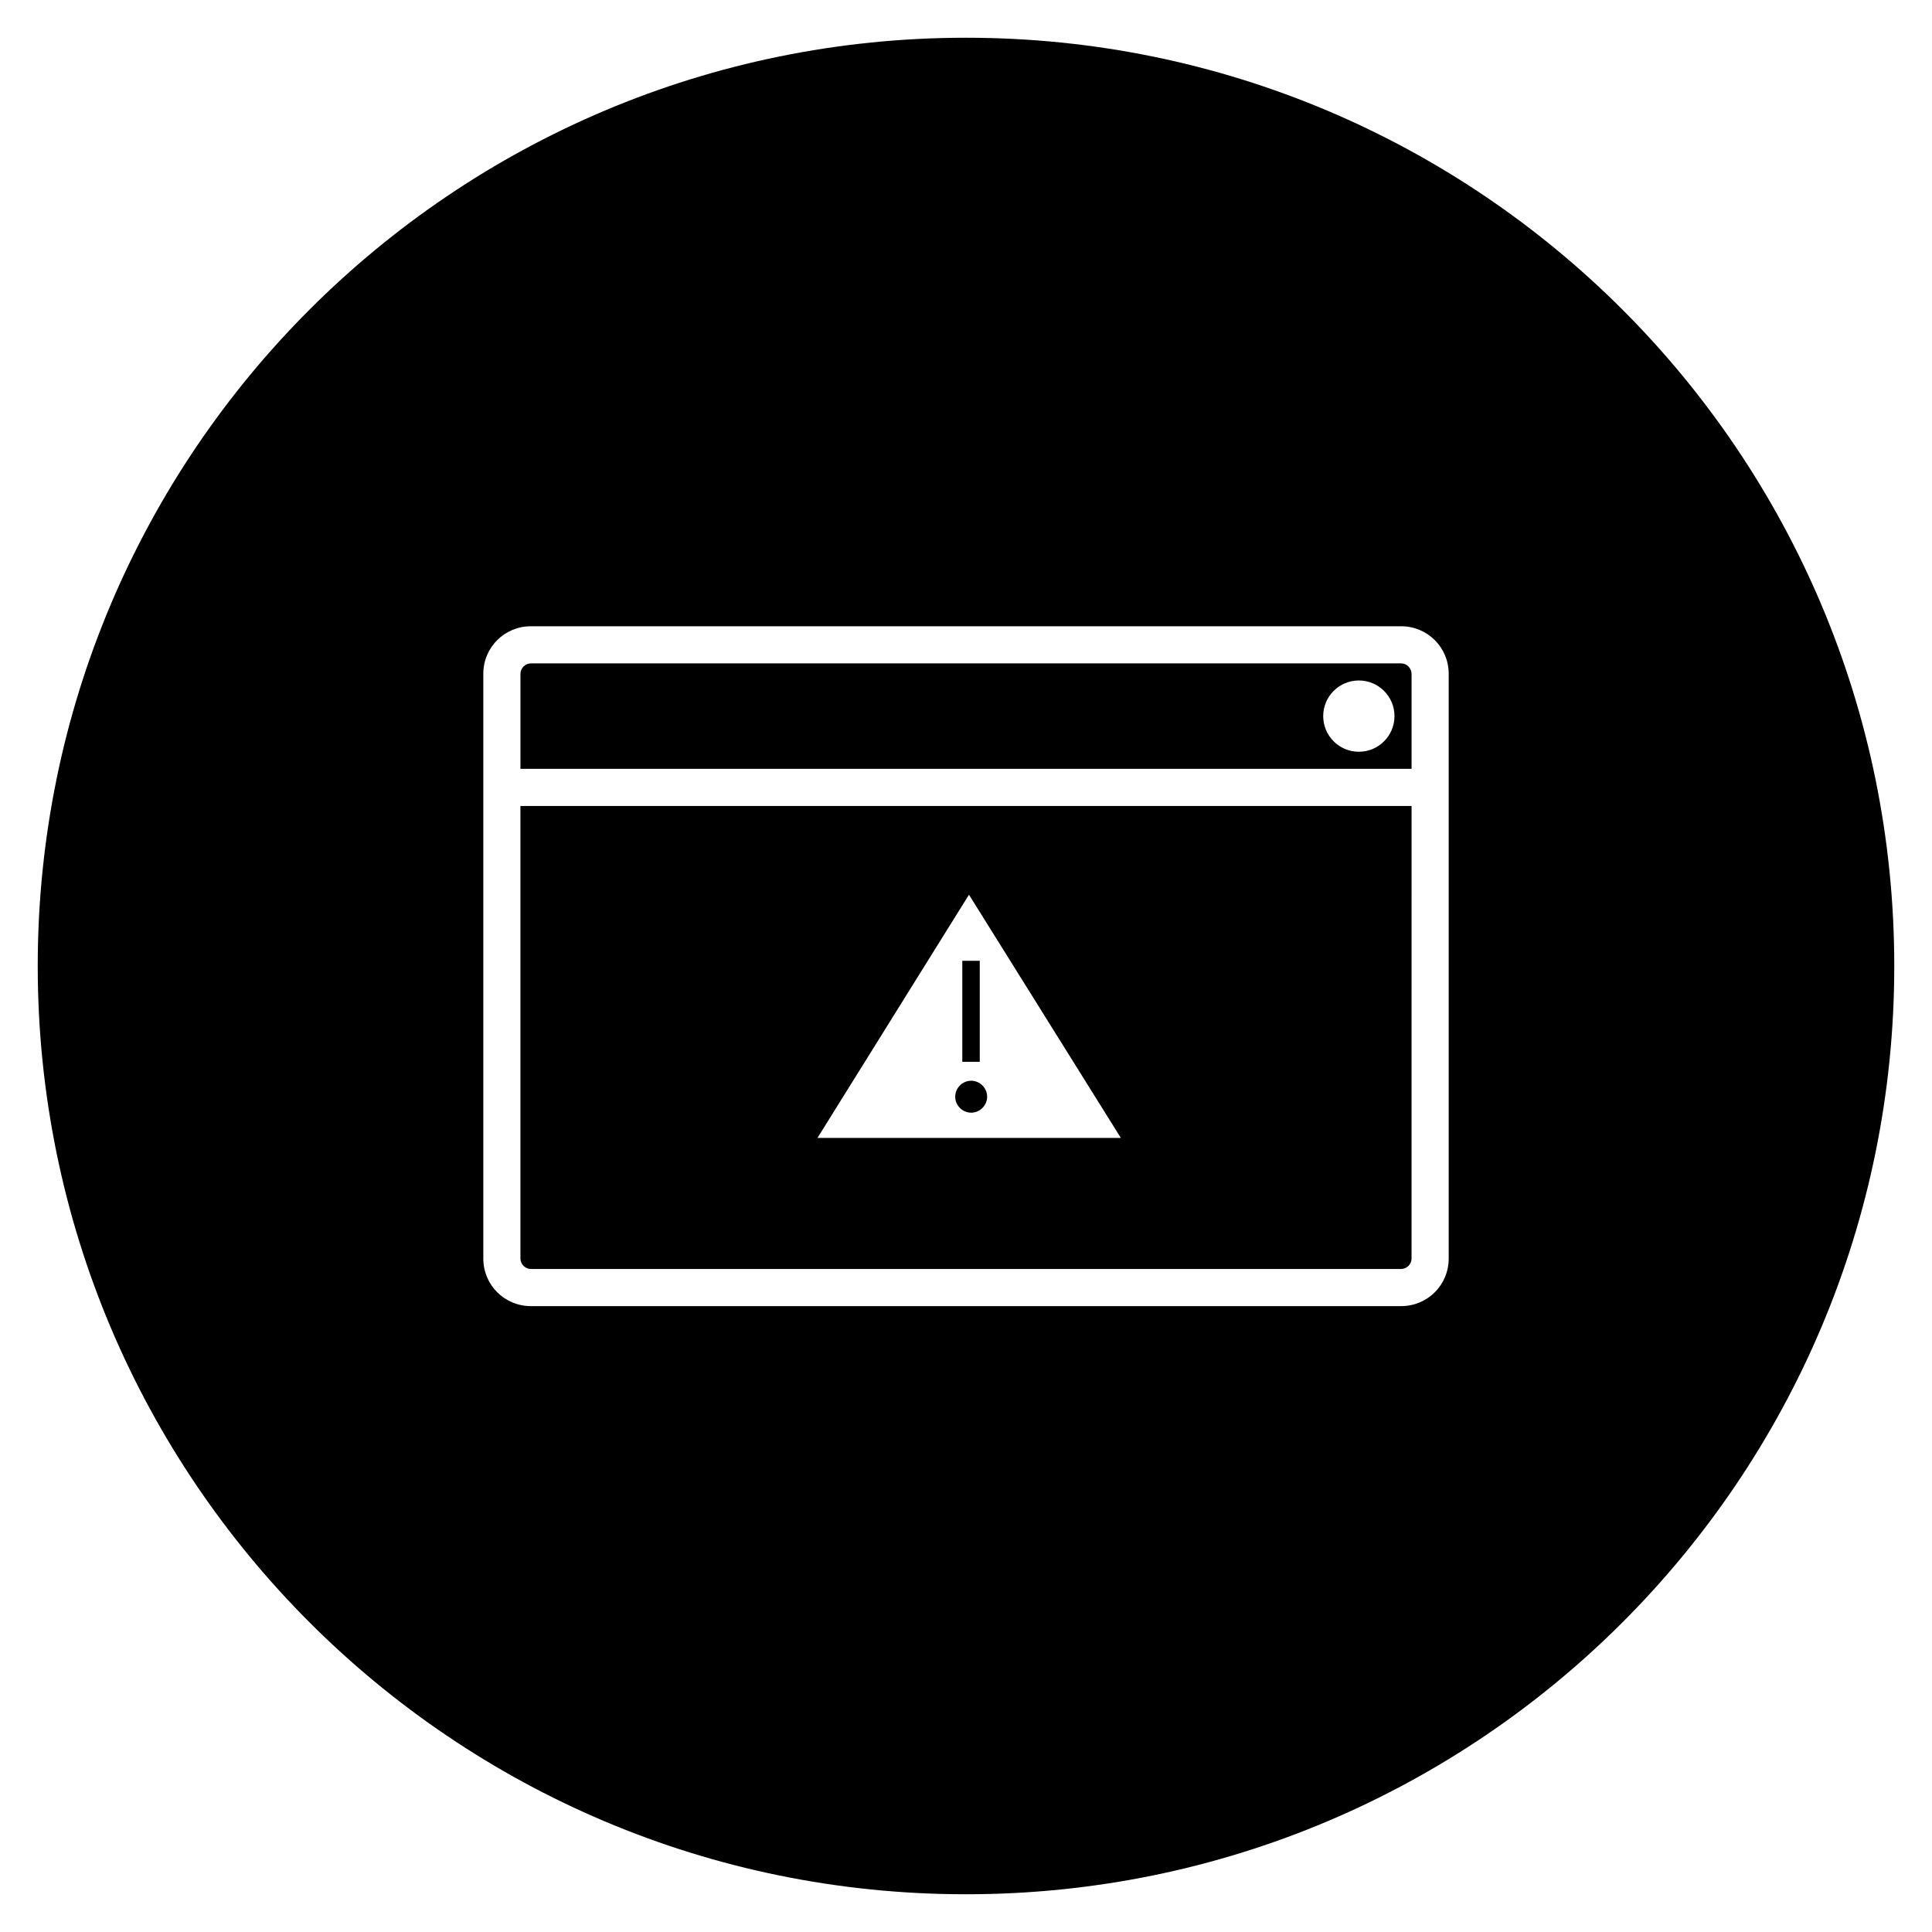 <?xml version="1.0" encoding="UTF-8"?>
<!-- Uploaded to: SVG Repo, www.svgrepo.com, Generator: SVG Repo Mixer Tools -->
<svg fill="#000000" width="800px" height="800px" version="1.1" viewBox="144 144 512 512" xmlns="http://www.w3.org/2000/svg">
 <g>
  <path d="m397.14 434.64c0 2.363 1.969 4.231 4.231 4.231 2.363 0 4.231-1.969 4.231-4.231 0-2.363-1.969-4.231-4.231-4.231-2.359-0.004-4.231 1.965-4.231 4.231z"/>
  <path d="m518.08 347.75v-25.191c0-1.477-1.277-2.754-2.754-2.754h-230.65c-1.477 0-2.754 1.277-2.754 2.754v25.191zm-13.973-23.418c5.215 0 9.445 4.231 9.445 9.445 0 5.215-4.231 9.445-9.445 9.445-5.215 0-9.445-4.231-9.445-9.445 0-5.215 4.231-9.445 9.445-9.445z"/>
  <path d="m399.02 398.62h4.625v26.766h-4.625z"/>
  <path d="m400 154c-135.89 0-246 110.11-246 246s110.11 246 246 246 246-110.11 246-246c0.004-135.89-110.11-246-246-246zm127.92 323.54c0 6.988-5.609 12.594-12.594 12.594h-230.65c-6.988 0-12.594-5.609-12.594-12.594v-154.98c0-6.988 5.609-12.594 12.594-12.594h230.65c6.988 0 12.594 5.609 12.594 12.594z"/>
  <path d="m281.92 357.59v119.95c0 1.477 1.277 2.754 2.754 2.754h230.65c1.477 0 2.754-1.277 2.754-2.754l0.004-119.95zm78.719 87.969 40.148-64.453 40.246 64.453z"/>
 </g>
</svg>